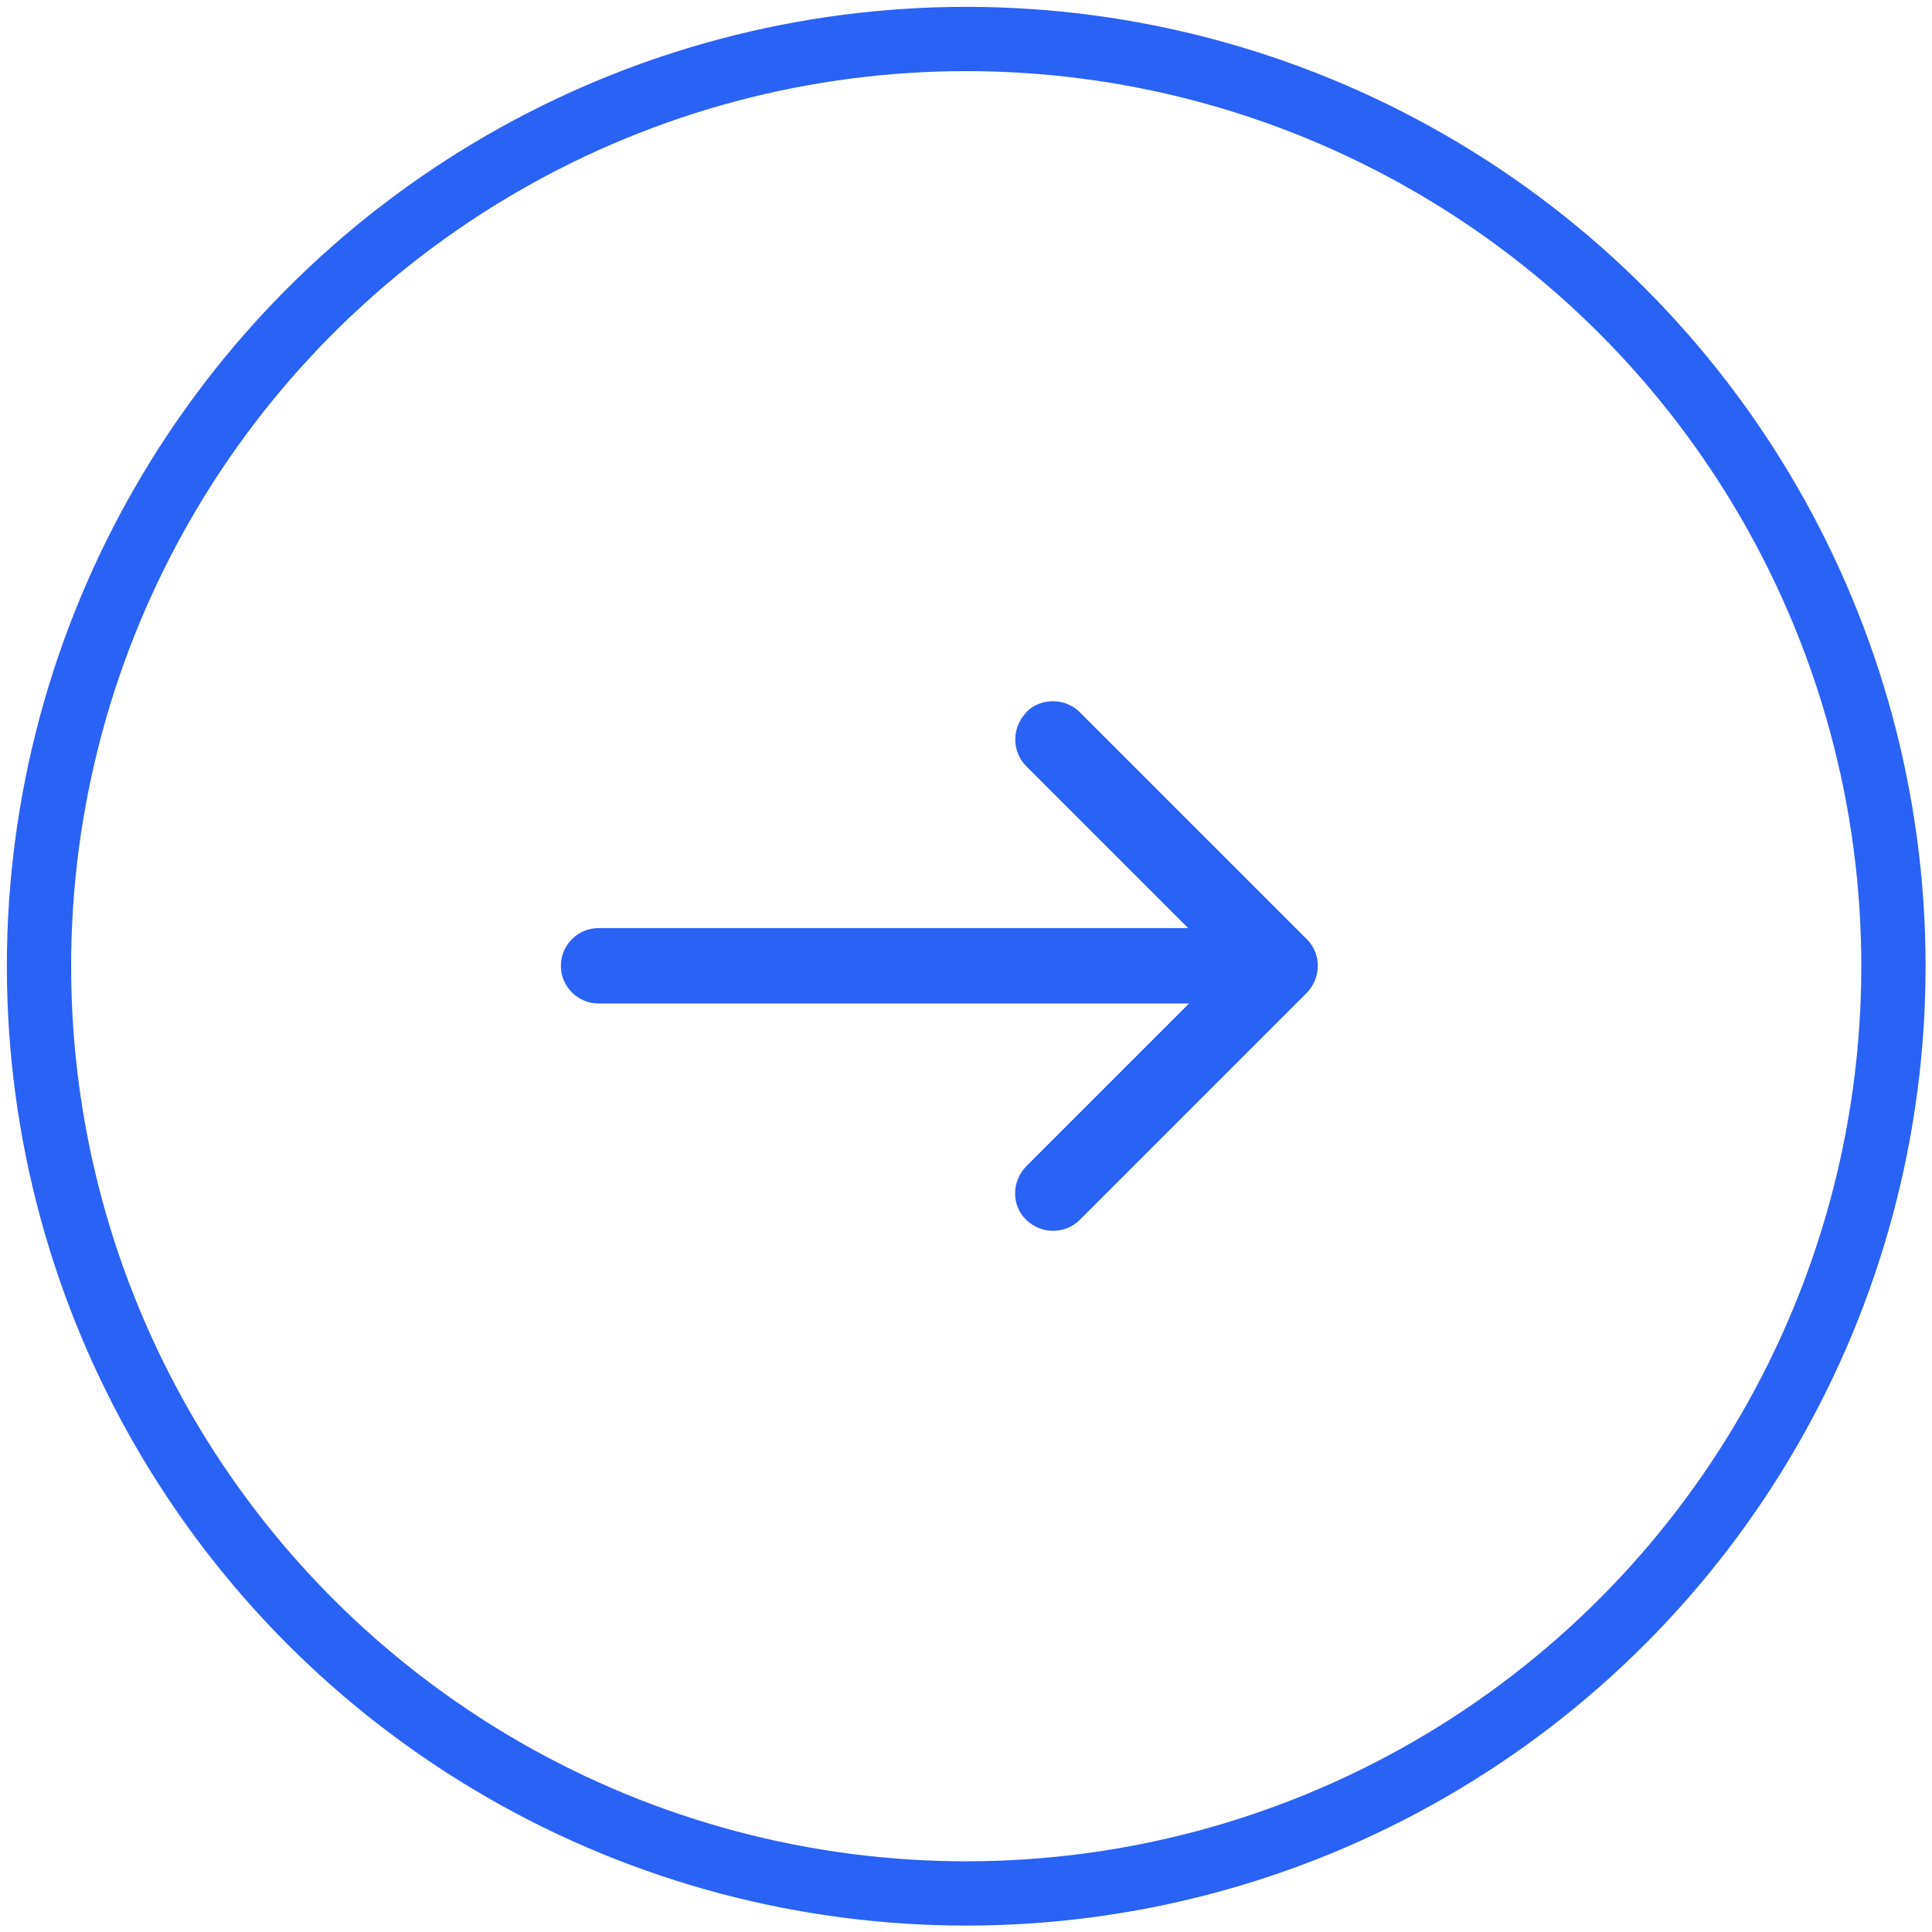 <?xml version="1.0" encoding="UTF-8"?>
<svg id="Layer_2" data-name="Layer 2" xmlns="http://www.w3.org/2000/svg" viewBox="0 0 45.09 45.09">
  <defs>
    <style>
      .cls-1 {
        fill: none;
        stroke: #2a62f6;
        stroke-miterlimit: 10;
        stroke-width: 1.5px;
      }

      .cls-2 {
        fill: #2a62f6;
        fill-rule: evenodd;
      }
    </style>
  </defs>
  <g id="Layer_1-2" data-name="Layer 1-2">
    <circle class="cls-1" cx="22.55" cy="22.55" r="21.64"/>
  </g>
  <g>
    <path class="cls-2" d="m13.09,22.54c0-.49.4-.88.88-.88h15.89c.49,0,.88.4.88.88s-.4.88-.88.88h-15.89c-.49,0-.88-.4-.88-.88Z"/>
    <path class="cls-2" d="m23.95,16.62c.34-.34.9-.34,1.25,0l5.3,5.3c.34.34.34.9,0,1.25l-5.3,5.3c-.34.34-.9.34-1.25,0s-.34-.9,0-1.25l4.67-4.67-4.67-4.67c-.34-.34-.34-.9,0-1.25h0Z"/>
  </g>
</svg>